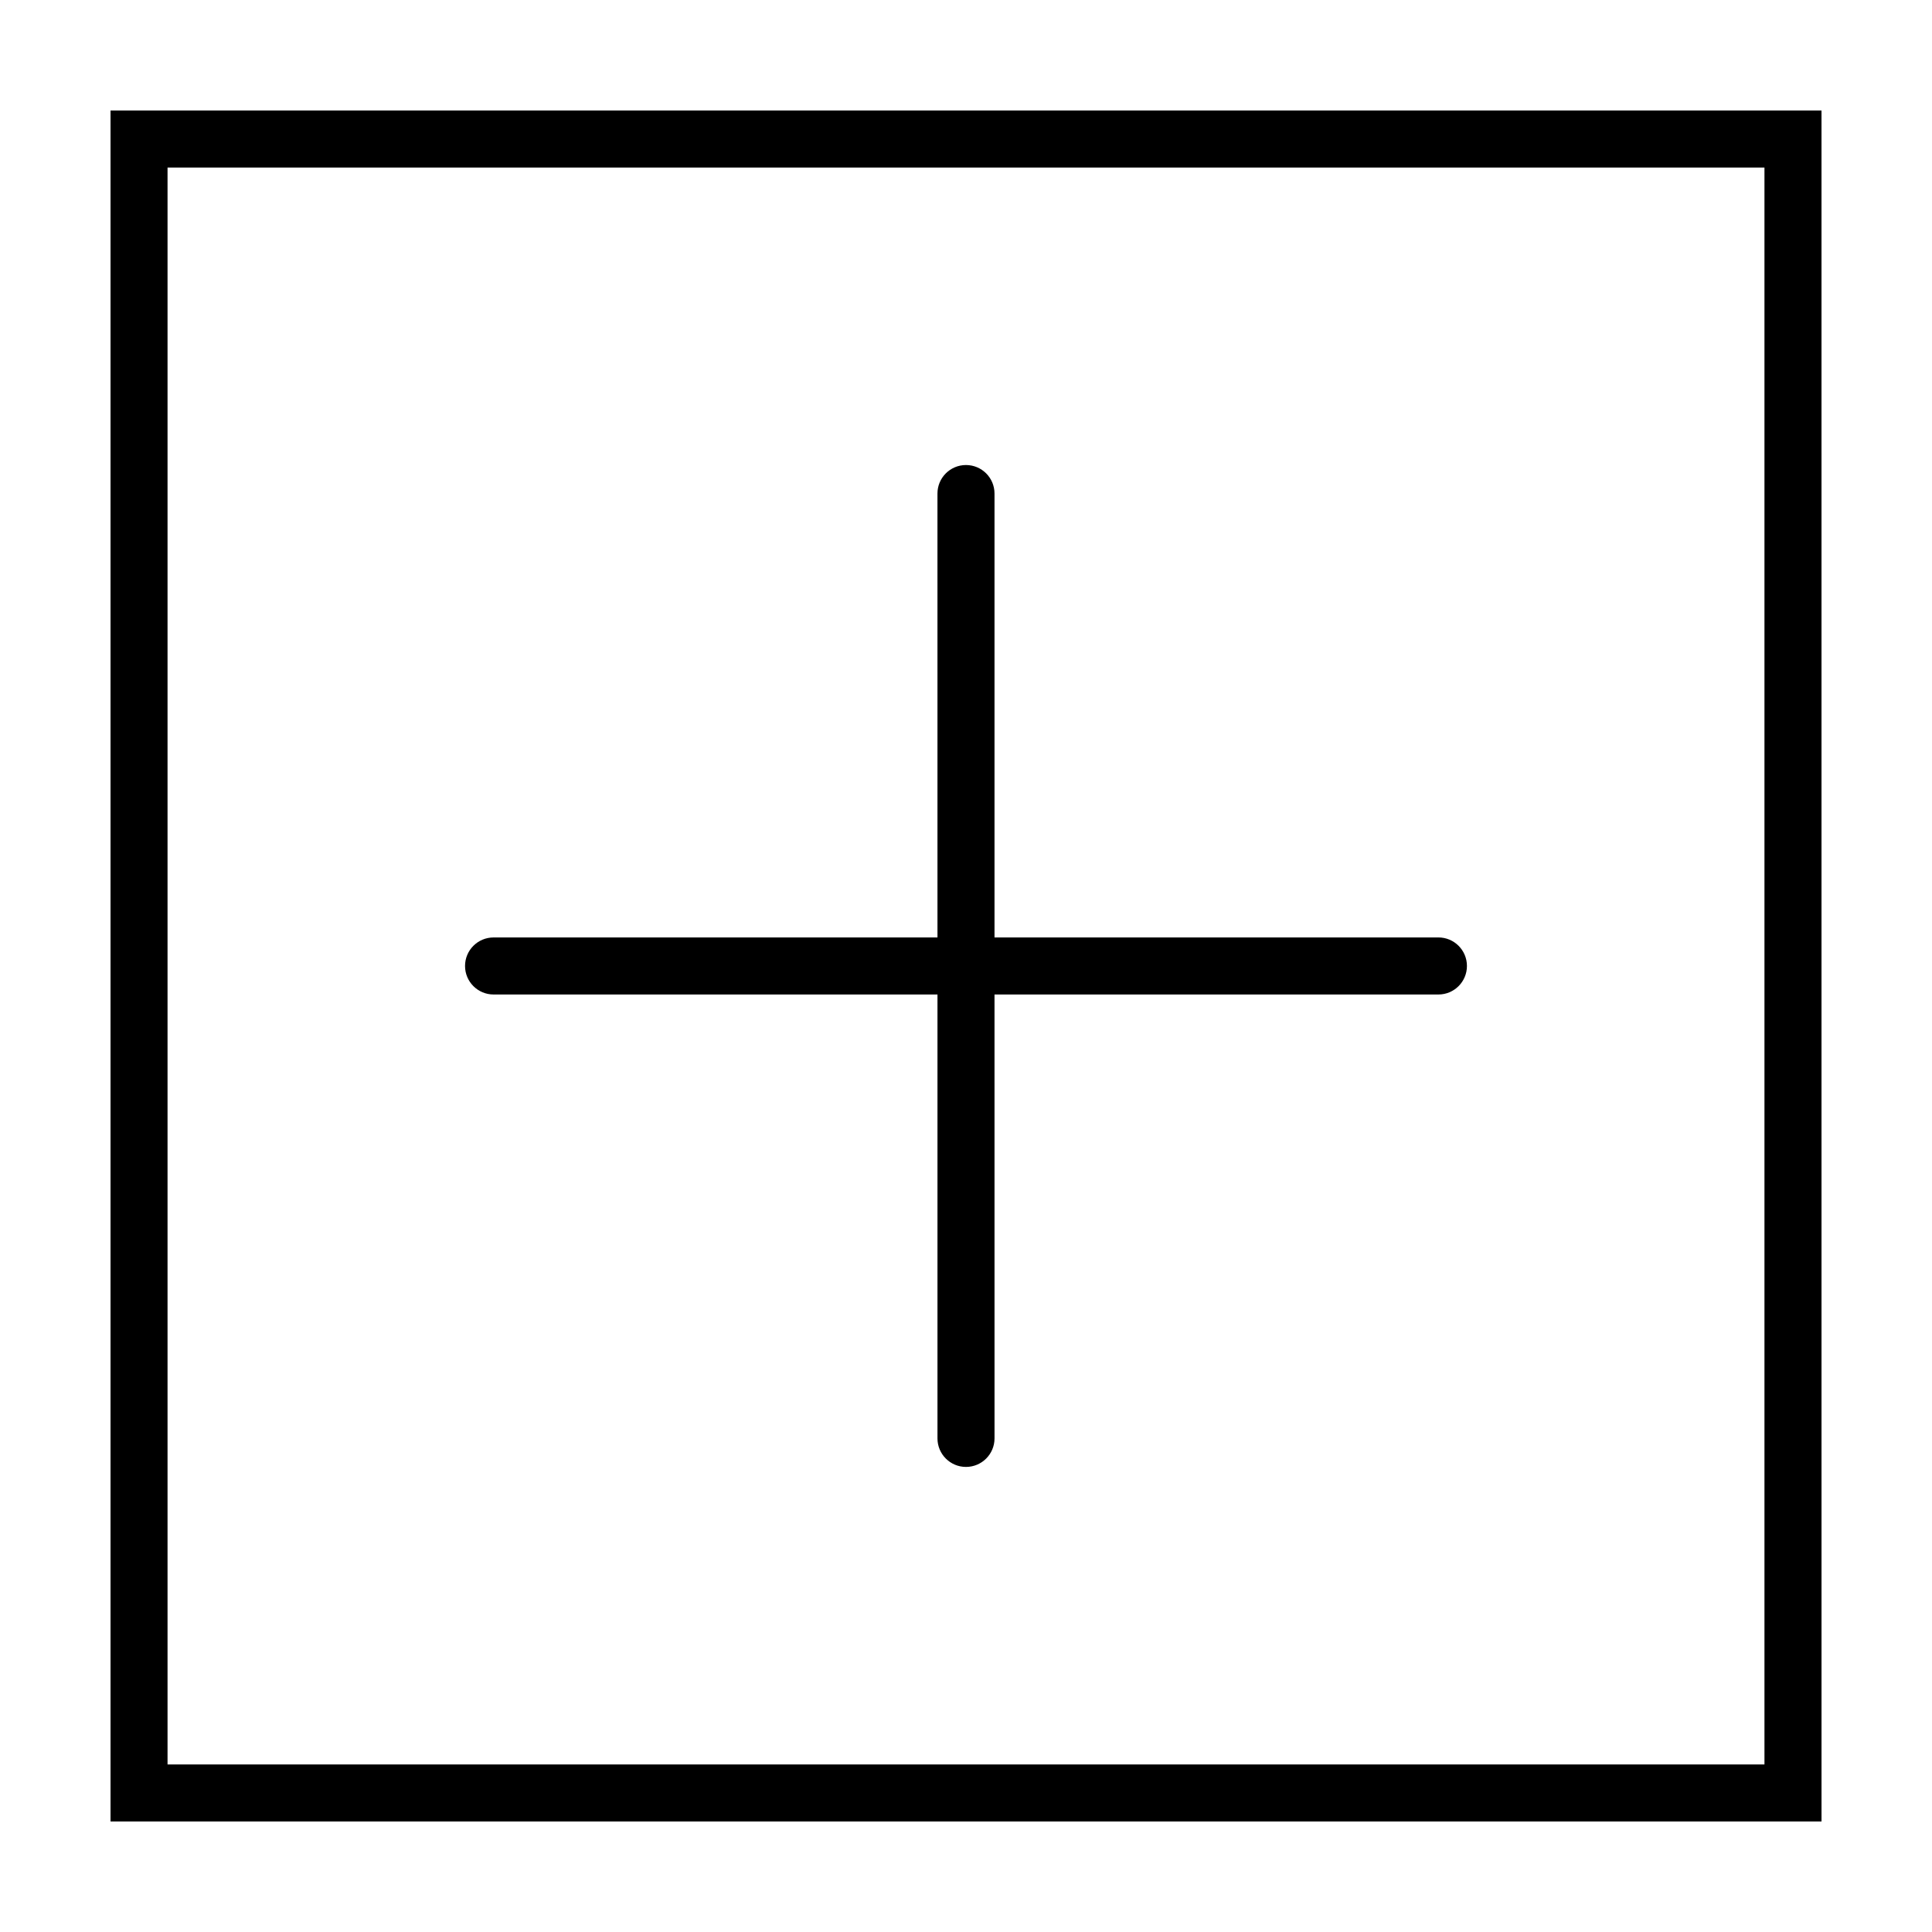 <?xml version="1.0" encoding="UTF-8"?>
<!-- Uploaded to: ICON Repo, www.iconrepo.com, Generator: ICON Repo Mixer Tools -->
<svg fill="#000000" width="800px" height="800px" version="1.1" viewBox="144 144 512 512" xmlns="http://www.w3.org/2000/svg">
 <g>
  <path d="m274.8 407.55h117.64v117.64c0 4.172 3.379 7.559 7.559 7.559 4.176 0 7.559-3.387 7.559-7.559l-0.004-117.64h117.64c4.172 0 7.559-3.379 7.559-7.559 0-4.176-3.387-7.559-7.559-7.559l-117.64 0.004v-117.64c0-4.176-3.379-7.559-7.559-7.559-4.176 0-7.559 3.379-7.559 7.559l0.004 117.64h-117.64c-4.176 0-7.559 3.379-7.559 7.559 0.004 4.176 3.387 7.555 7.559 7.555z"/>
  <path d="m173.29 173.29v453.43h453.43l-0.004-453.43zm438.31 438.31h-423.2v-423.2h423.2z"/>
 </g>
</svg>
